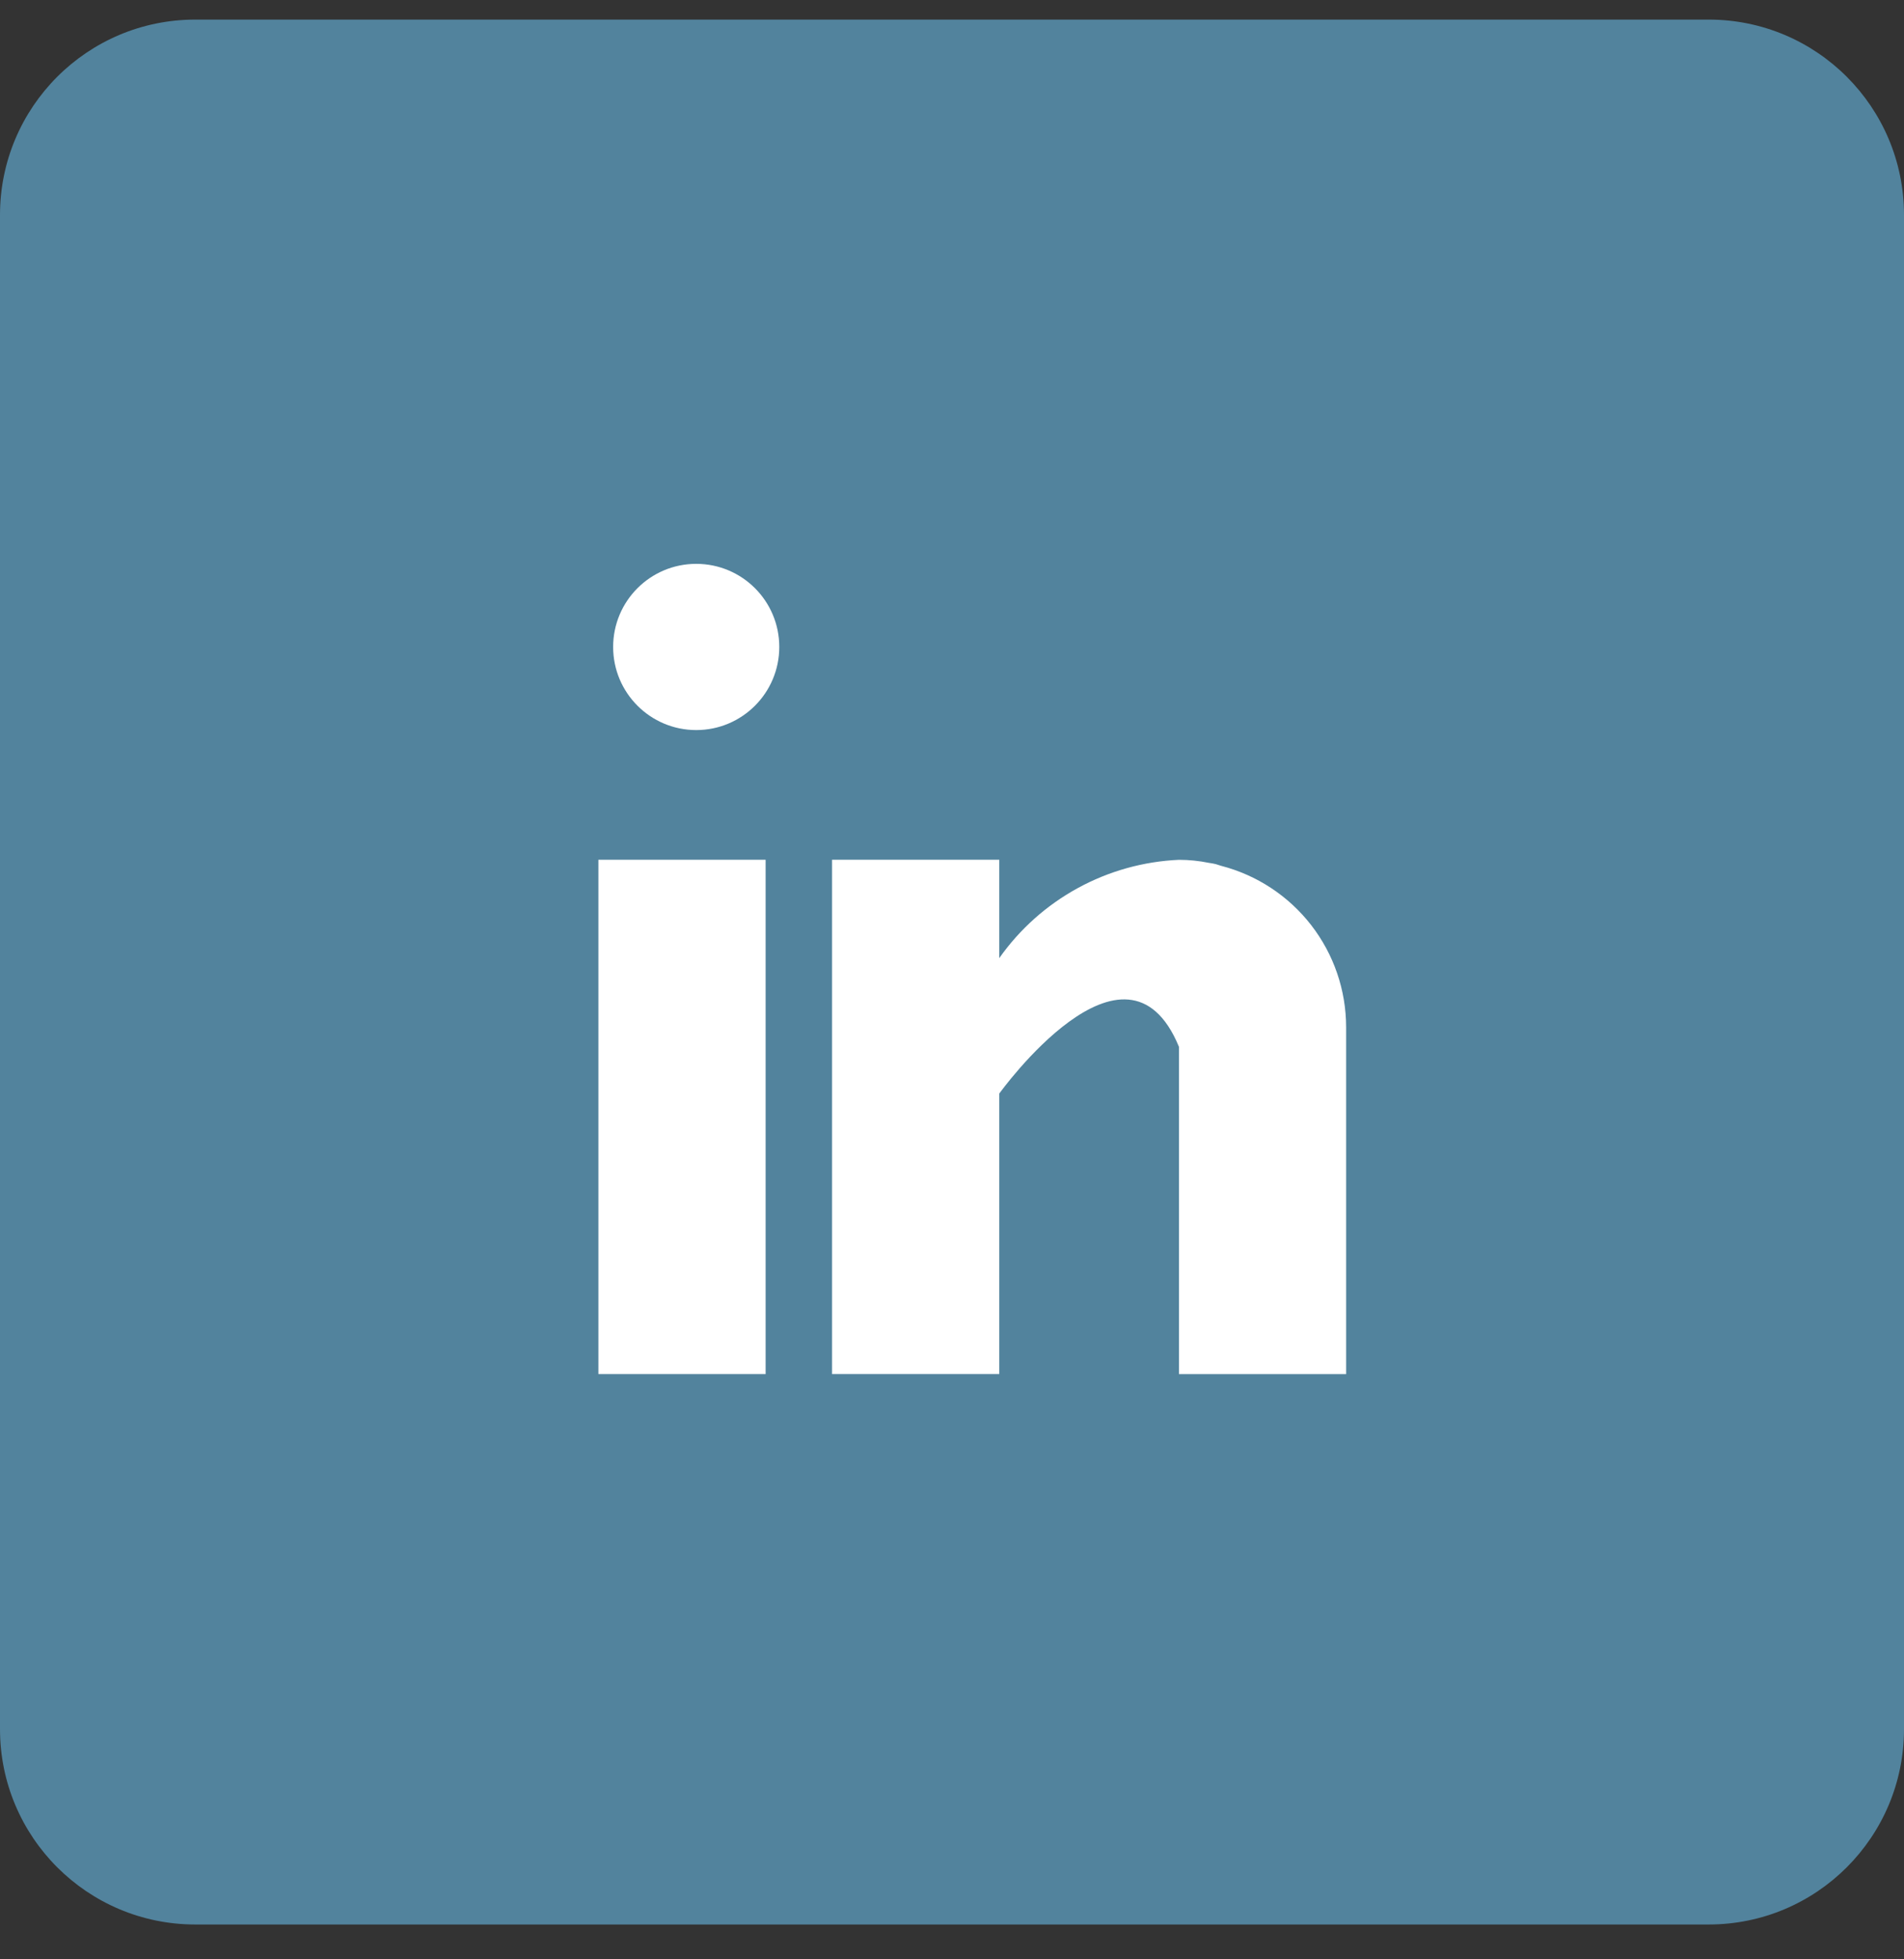 <svg width="35" height="36" viewBox="0 0 35 36" fill="none" xmlns="http://www.w3.org/2000/svg">
<rect x="0" y="0" width="35" height="36" fill="#333333" stroke="none"/>
<path d="M31.41 0.36H3.59C1.607 0.36 0 1.967 0 3.95V31.77C0 33.753 1.607 35.36 3.59 35.36H31.41C33.393 35.36 35 33.753 35 31.77V3.95C35 1.967 33.393 0.36 31.41 0.36Z" fill="#52839D"/>
<path d="M14.074 15.797H11V25.247H14.074V15.797Z" fill="white"/>
<path d="M22.446 15.908C22.413 15.897 22.382 15.887 22.348 15.877C22.314 15.868 22.265 15.86 22.223 15.854C22.042 15.817 21.857 15.798 21.672 15.798C21.02 15.827 20.383 16.005 19.811 16.318C19.238 16.631 18.745 17.071 18.369 17.604V15.797H15.295V25.247H18.369V20.093C18.369 20.093 20.692 16.858 21.672 19.234V25.248H24.745V18.871C24.744 18.192 24.518 17.533 24.102 16.997C23.685 16.46 23.103 16.078 22.446 15.908Z" fill="white"/>
<path d="M12.798 13.414C13.642 13.414 14.325 12.73 14.325 11.887C14.325 11.043 13.642 10.36 12.798 10.36C11.955 10.36 11.271 11.043 11.271 11.887C11.271 12.73 11.955 13.414 12.798 13.414Z" fill="white"/>
</svg>
